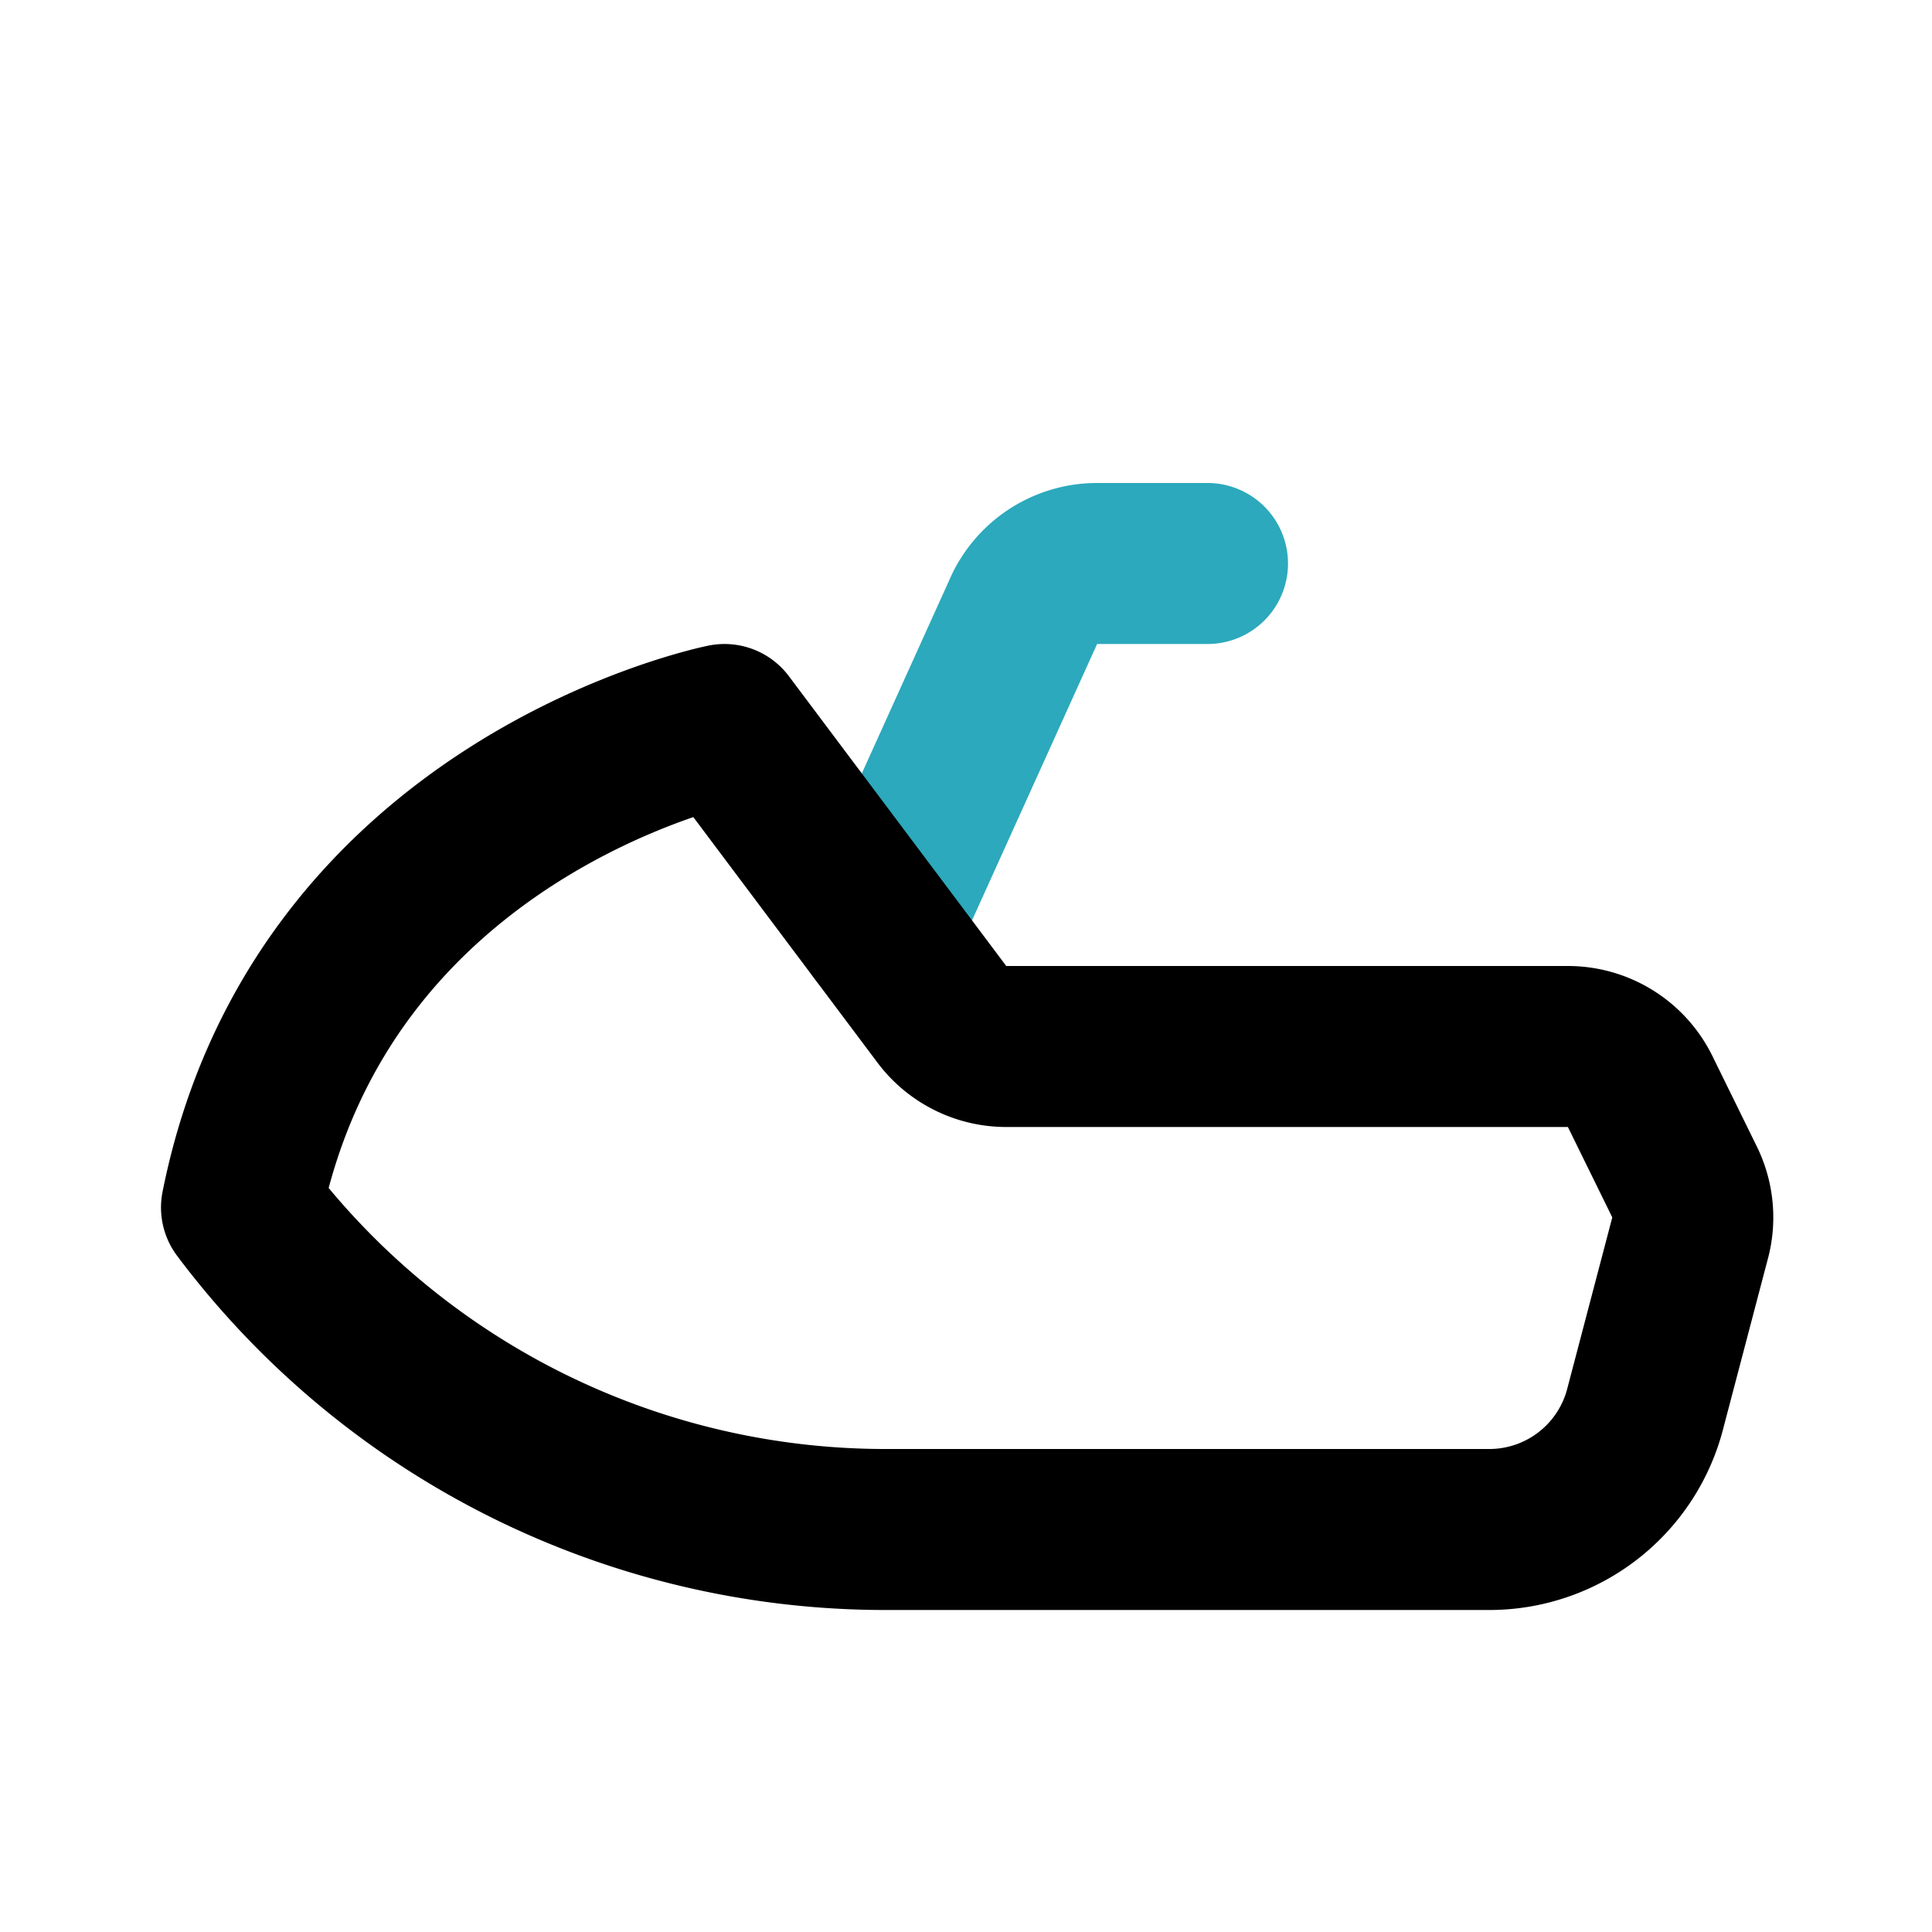 <?xml version="1.0" encoding="utf-8"?>
<svg fill="#000000" width="800px" height="800px" viewBox="0 0 24 24" id="jetski-left-2" data-name="Line Color" xmlns="http://www.w3.org/2000/svg" class="icon line-color"><path id="secondary" d="M10.92,11.56l1.81-4A1,1,0,0,1,13.64,7H15" style="fill: none; stroke: rgb(44, 169, 188); stroke-linecap: round; stroke-linejoin: round; stroke-width: 2;"></path><path id="primary" d="M3,15a10,10,0,0,0,8,4h7.5a2,2,0,0,0,1.94-1.51L21,15.36a1,1,0,0,0-.08-.69l-.55-1.12a1,1,0,0,0-.9-.55H12.5a1,1,0,0,1-.8-.4L9,9S4,10,3,15Z" style="fill: none; stroke: rgb(0, 0, 0); stroke-linecap: round; stroke-linejoin: round; stroke-width: 2;"></path></svg>